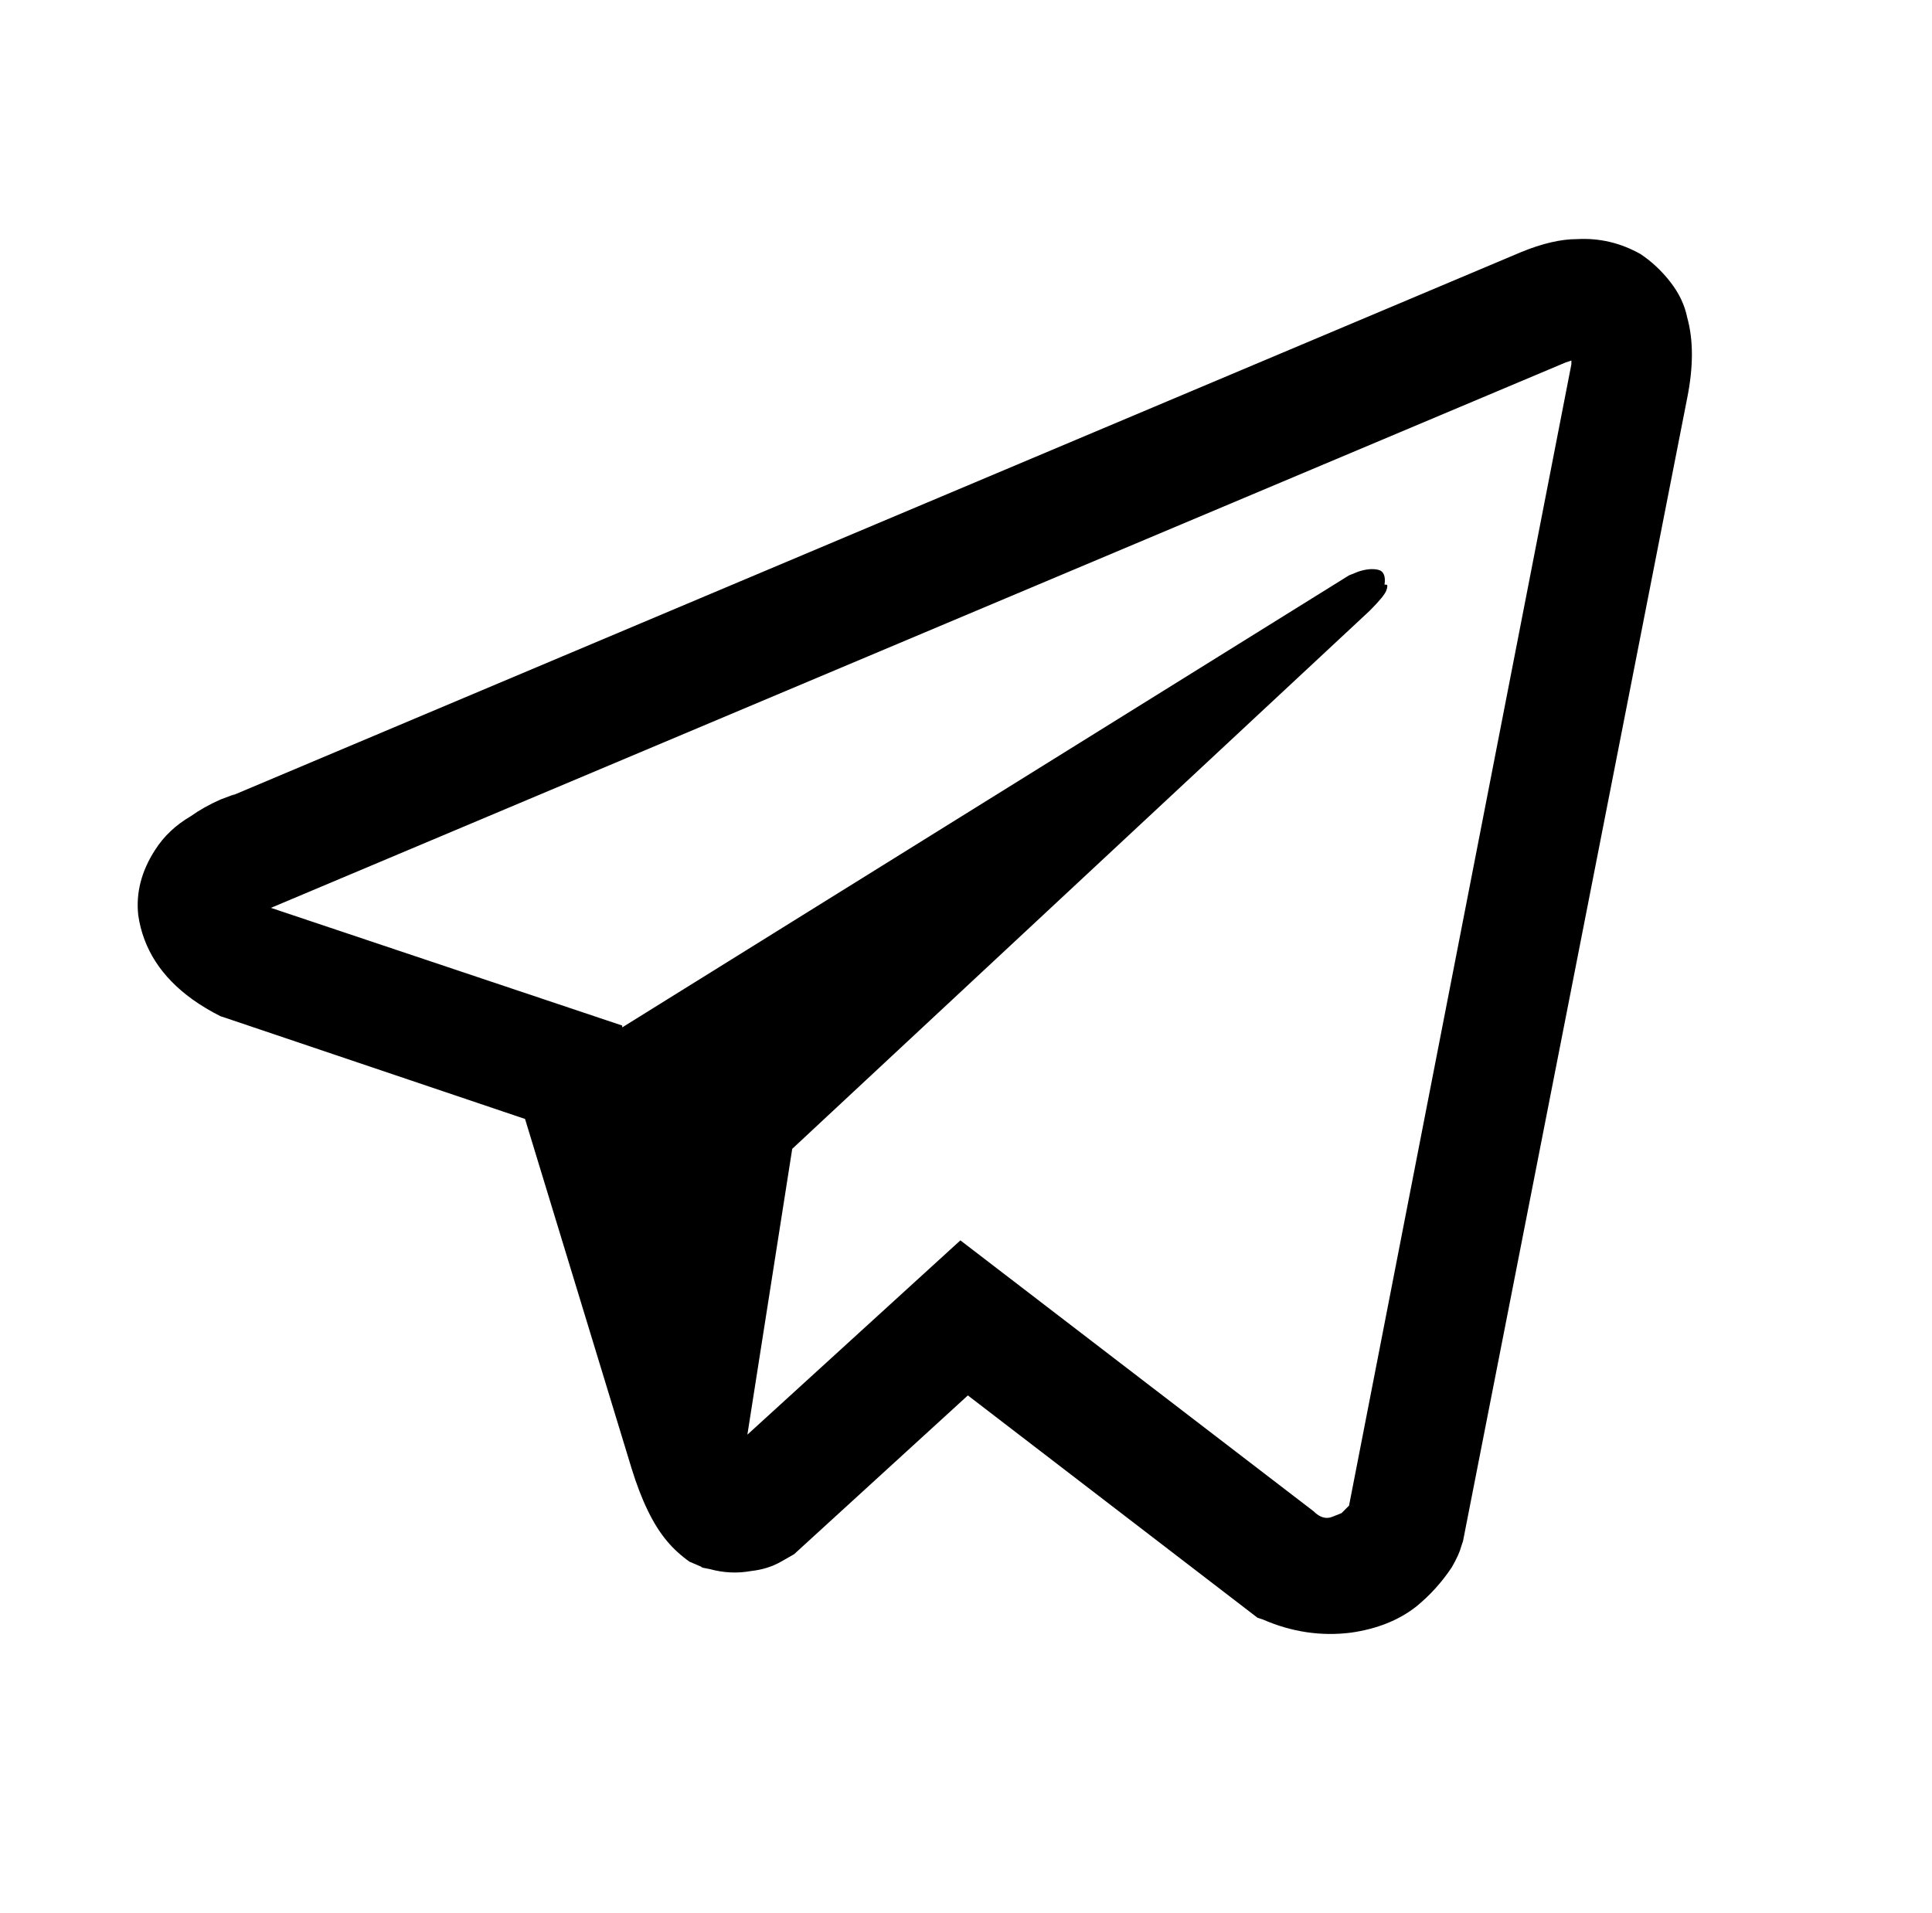 <?xml version="1.0" standalone="no"?>
<!DOCTYPE svg PUBLIC "-//W3C//DTD SVG 1.1//EN" "http://www.w3.org/Graphics/SVG/1.1/DTD/svg11.dtd" >
<svg xmlns="http://www.w3.org/2000/svg" xmlns:xlink="http://www.w3.org/1999/xlink" version="1.1" viewBox="-10 0 1034 1024">
   <path fill="currentColor"
d="M834 128q-13 0 -30 7l-690 291l2 -1l-8 3q-9 4 -16 9q-12 7 -19 18q-11 17 -9 35q4 27 29 45q7 5 15 9l6 2l157 53l57 187q8 26 19 39q5 6 12 11l7 3h-1l5 1q11 3 22 1q9 -1 16 -5l7 -4l93 -85l155 119l3 1q23 10 47 7q21 -3 35 -14q11 -9 19 -21q4 -7 5 -11l1 -3
l120 -612q5 -25 0 -43q-2 -10 -9 -19t-16 -15q-16 -9 -34 -8zM831 193v2l-119 611l-4 4t-5 2t-10 -3l-189 -145l-114 104l24 -153l309 -288q8 -8 9 -11t0 -3h-1q1 -7 -3.5 -8t-10.5 1l-5 2l-389 242v-1l-188 -63l693 -292z" />
</svg>
